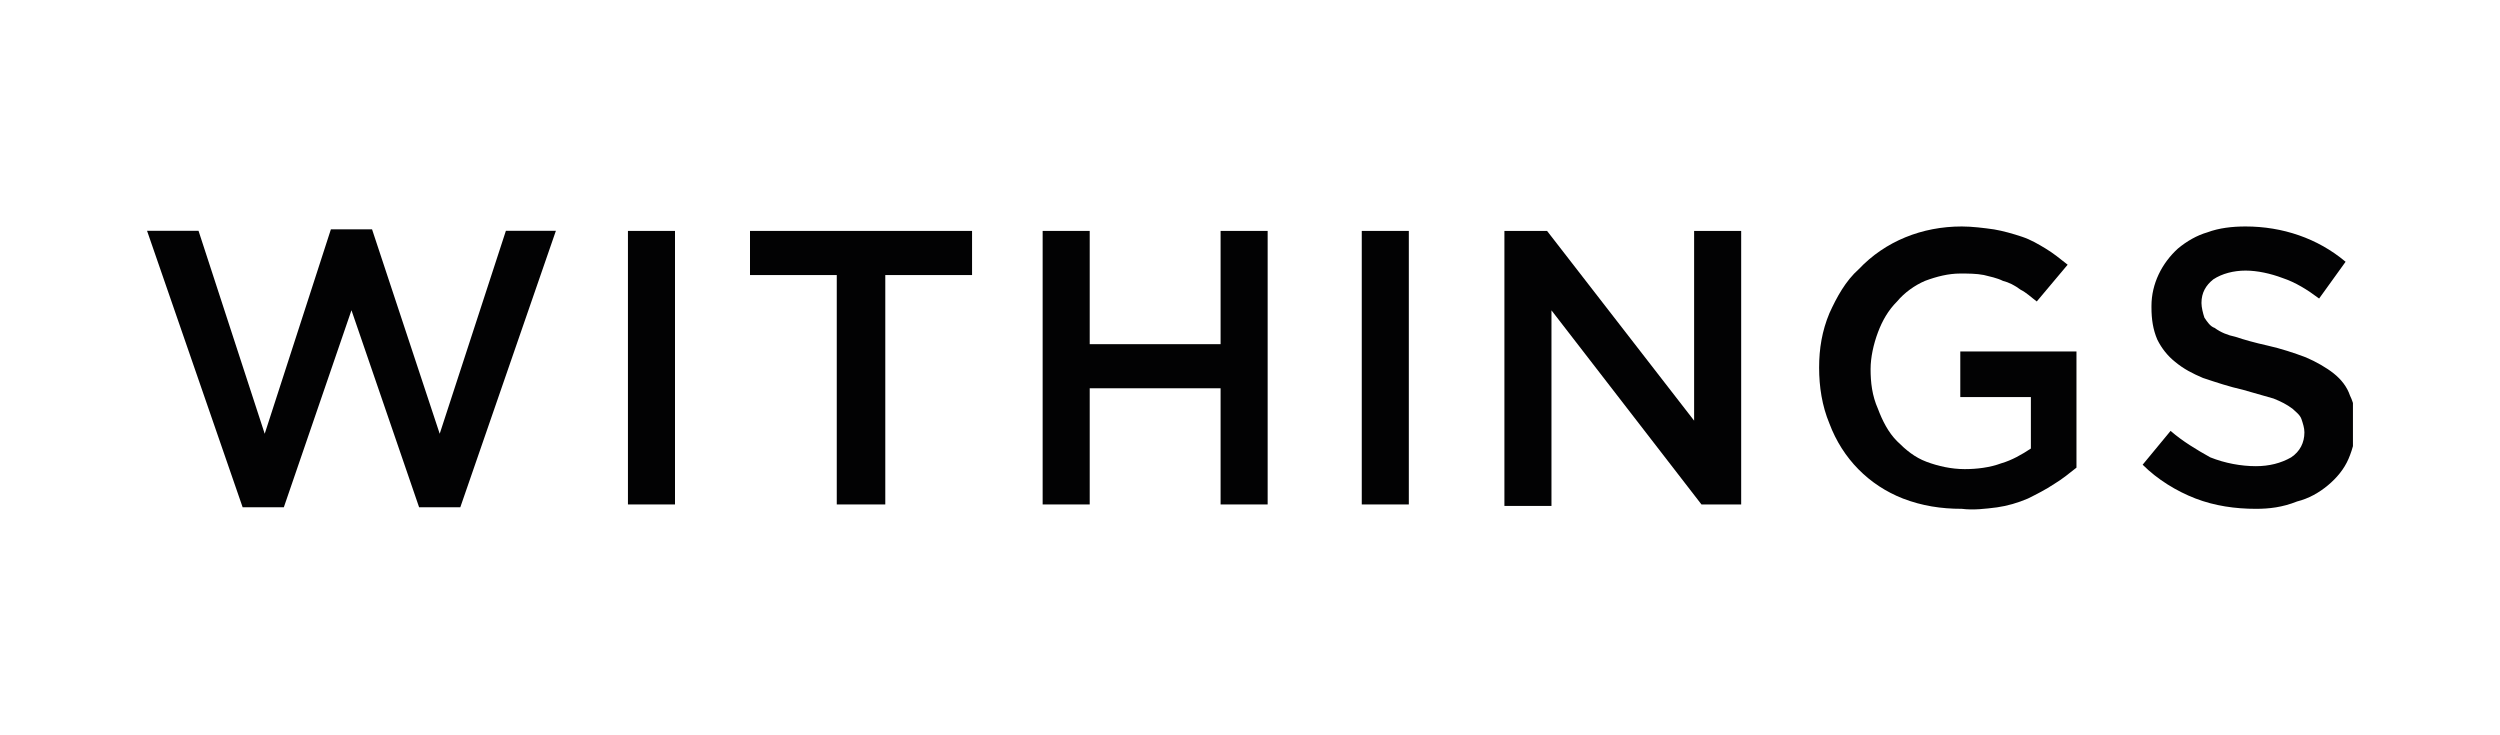 <svg width="136" height="40" viewBox="0 0 136 40" fill="none" xmlns="http://www.w3.org/2000/svg">
<g clip-path="url(#clip0_7985_9852)">
<path d="M8 12.557H10.8L14.4 23.597L18 12.477H20.24L23.92 23.597L27.52 12.557H30.24L25.04 27.597H22.8L19.12 16.877L15.44 27.597H13.2L8 12.557Z" fill="#020203"/>
<path d="M34.16 12.562H36.72V27.442H34.16V12.562Z" fill="#020203"/>
<path d="M45.52 14.963H40.8V12.562H52.88V14.963H48.16V27.442H45.52V14.963Z" fill="#020203"/>
<path d="M56.72 12.562H59.28V18.723H66.4V12.562H68.96V27.442H66.4V21.122H59.28V27.442H56.72V12.562Z" fill="#020203"/>
<path d="M74.08 12.562H76.64V27.442H74.08V12.562Z" fill="#020203"/>
<path d="M81.76 12.562H84.16L92.16 22.883V12.562H94.72V27.442H92.56L84.4 16.883V27.523H81.84V12.562H81.76Z" fill="#020203"/>
<path d="M106.72 27.68C105.6 27.68 104.56 27.52 103.52 27.12C101.68 26.4 100.24 24.96 99.52 23.04C99.12 22.08 98.96 21.04 98.96 20C98.96 18.96 99.12 18 99.52 17.04C99.92 16.16 100.4 15.28 101.12 14.64C102.56 13.12 104.56 12.32 106.72 12.32C107.28 12.32 107.92 12.4 108.48 12.48C108.96 12.56 109.52 12.72 110 12.88C110.48 13.04 110.88 13.28 111.28 13.52C111.68 13.76 112.08 14.08 112.48 14.4L110.8 16.4C110.48 16.16 110.24 15.92 109.92 15.76C109.6 15.52 109.28 15.36 108.96 15.28C108.64 15.12 108.24 15.04 107.92 14.96C107.52 14.88 107.04 14.88 106.64 14.88C106 14.88 105.36 15.04 104.72 15.28C104.16 15.52 103.6 15.92 103.2 16.4C102.72 16.88 102.4 17.44 102.16 18.08C101.92 18.72 101.76 19.44 101.76 20.08C101.76 20.8 101.84 21.52 102.16 22.24C102.4 22.88 102.72 23.52 103.2 24C103.68 24.48 104.16 24.88 104.8 25.12C105.44 25.36 106.16 25.52 106.88 25.52C107.52 25.52 108.24 25.44 108.88 25.2C109.44 25.04 110 24.72 110.48 24.4V21.6H106.64V19.12H112.96V25.44C112.56 25.76 112.16 26.08 111.76 26.32C111.28 26.64 110.8 26.88 110.32 27.12C109.76 27.36 109.2 27.52 108.64 27.6C108 27.68 107.36 27.76 106.72 27.68Z" fill="#020203"/>
<path d="M122.72 27.68C121.6 27.68 120.48 27.52 119.44 27.12C118.4 26.72 117.36 26.08 116.56 25.28L118.08 23.44C118.72 24 119.52 24.48 120.24 24.88C121.04 25.2 121.92 25.36 122.72 25.36C123.44 25.36 124.08 25.2 124.64 24.88C125.12 24.56 125.36 24.08 125.36 23.52C125.36 23.28 125.28 23.04 125.2 22.8C125.12 22.56 124.88 22.4 124.72 22.24C124.4 22 124.08 21.84 123.68 21.68C123.12 21.52 122.56 21.36 122 21.2C121.28 21.04 120.56 20.8 119.84 20.56C119.28 20.32 118.8 20.08 118.32 19.68C117.92 19.36 117.6 18.96 117.36 18.48C117.12 17.92 117.04 17.36 117.04 16.72V16.64C117.04 15.44 117.6 14.32 118.48 13.52C118.96 13.12 119.52 12.8 120.08 12.64C120.72 12.4 121.44 12.32 122.16 12.32C124.16 12.32 126.08 12.96 127.6 14.24L126.16 16.24C125.52 15.76 124.88 15.36 124.16 15.12C123.52 14.88 122.8 14.72 122.16 14.72C121.52 14.72 120.88 14.88 120.4 15.2C120 15.52 119.76 15.92 119.76 16.48C119.76 16.72 119.84 17.04 119.92 17.28C120.08 17.52 120.24 17.76 120.48 17.84C120.8 18.08 121.2 18.24 121.6 18.32C122.08 18.48 122.64 18.64 123.36 18.8C124.08 18.96 124.8 19.2 125.44 19.44C126 19.68 126.56 20 126.96 20.32C127.36 20.64 127.68 21.04 127.84 21.52C128.08 22 128.16 22.56 128.16 23.12C128.16 23.76 128 24.4 127.76 24.96C127.52 25.52 127.12 26 126.64 26.4C126.16 26.8 125.6 27.12 124.96 27.28C124.16 27.6 123.44 27.68 122.72 27.68Z" fill="#020203"/>
</g>
<defs>
<clipPath id="clip0_7985_9852">
<rect width="120" height="16" fill="white" transform="translate(8 12)"/>
</clipPath>
</defs>
</svg>
